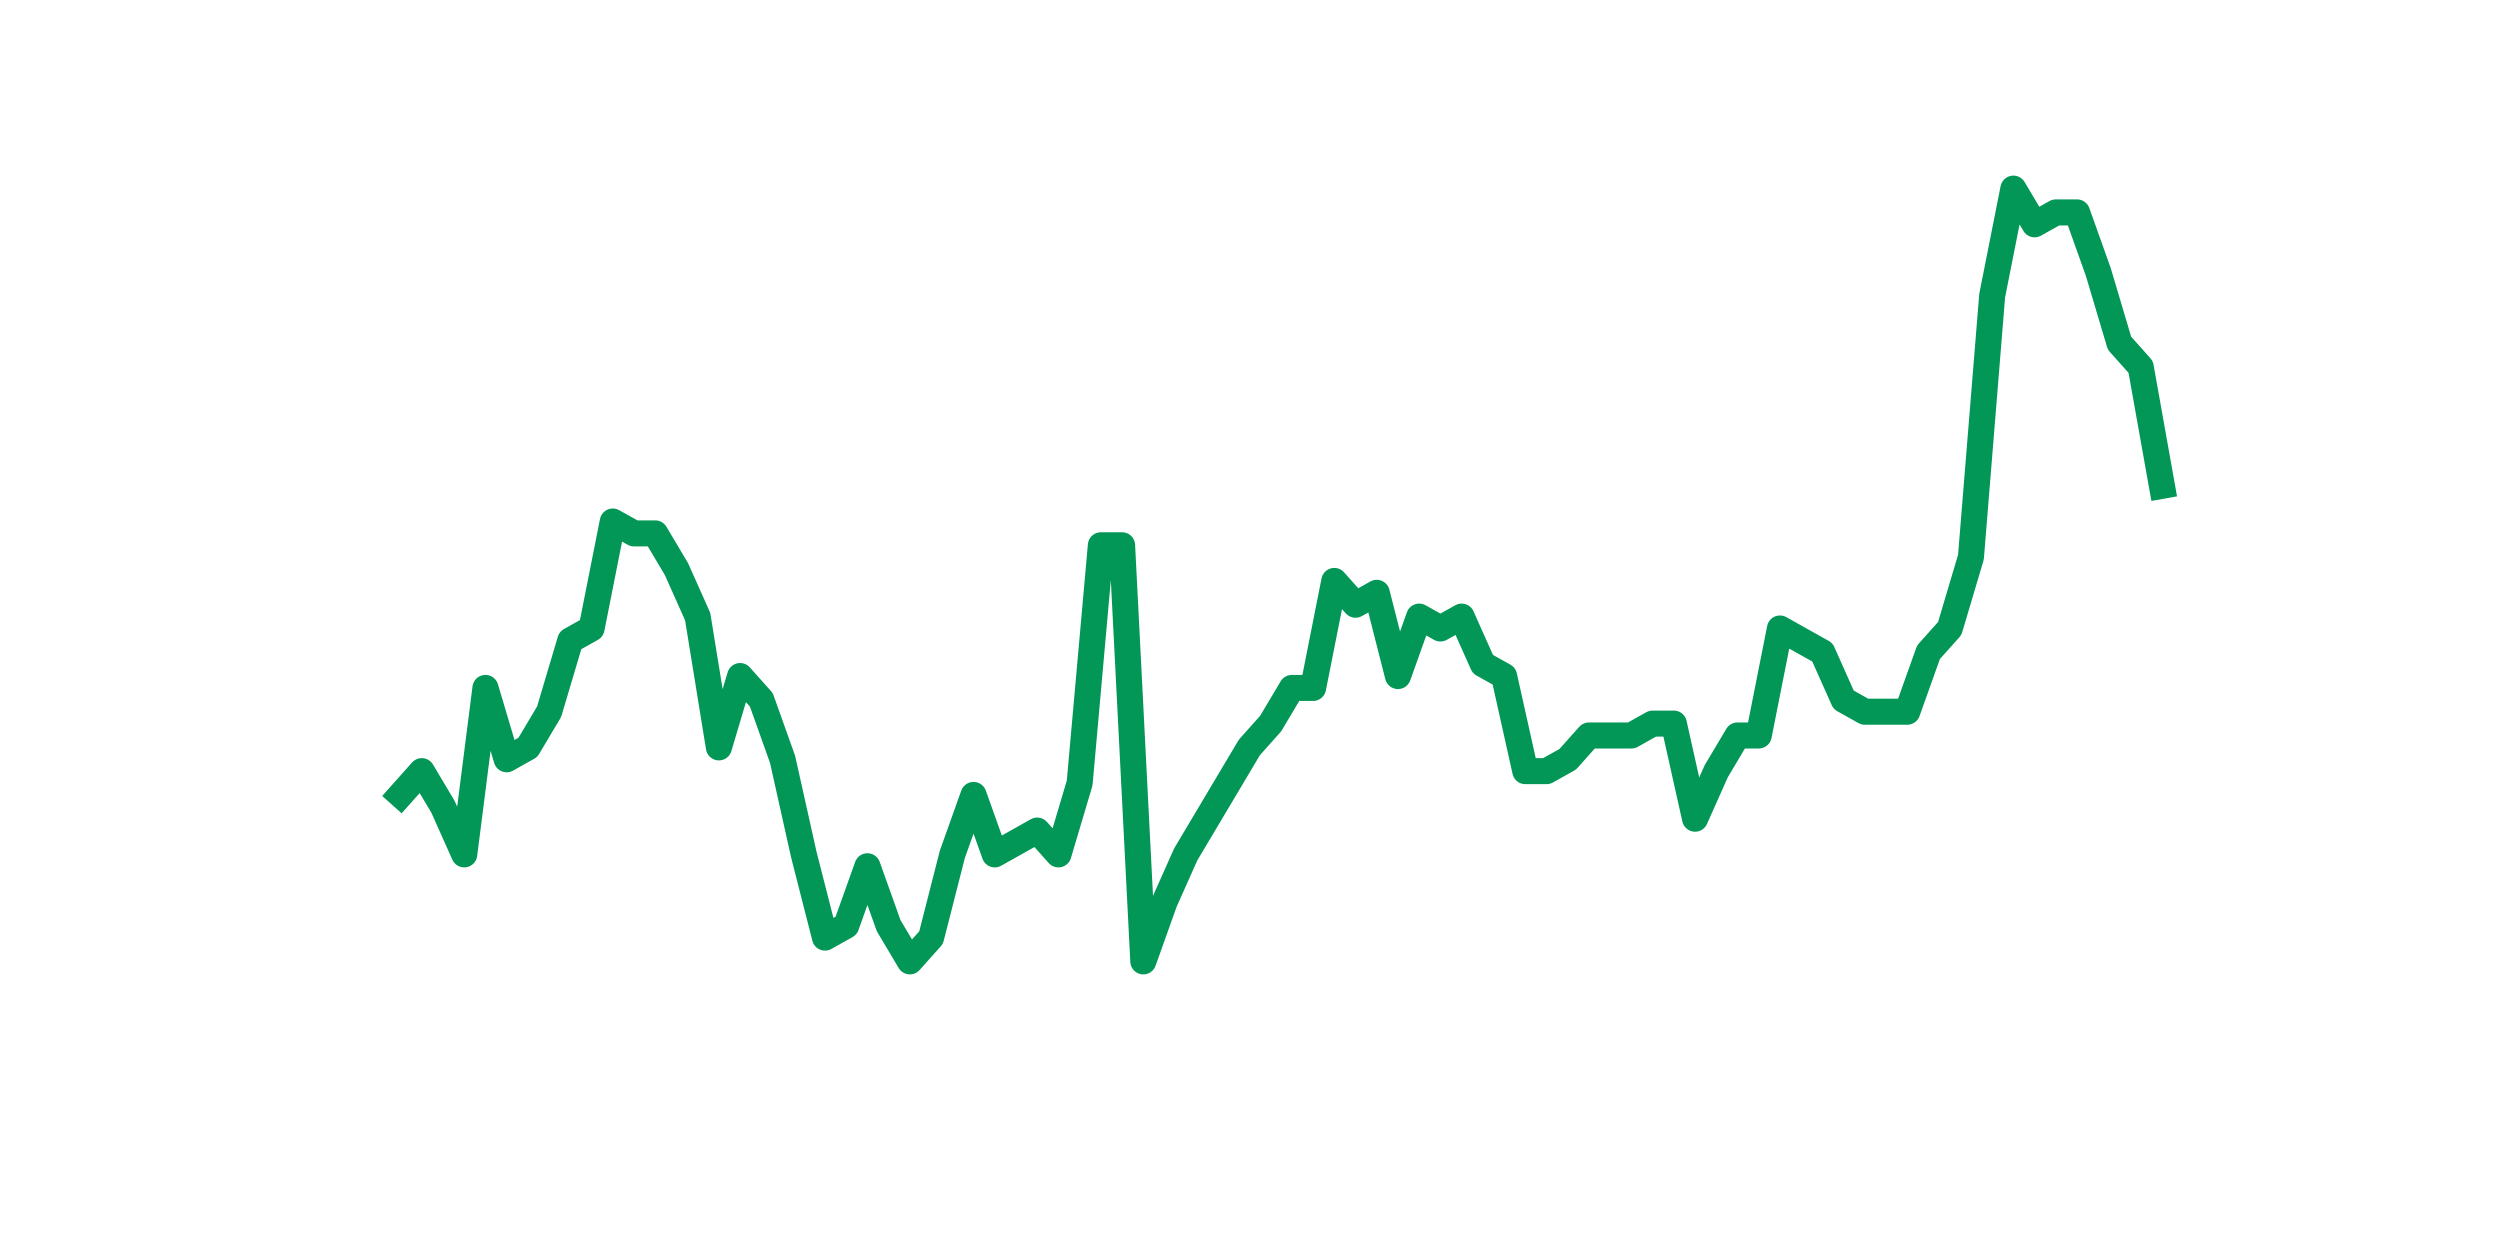 <?xml version="1.0" encoding="utf-8" standalone="no"?>
<!DOCTYPE svg PUBLIC "-//W3C//DTD SVG 1.1//EN"
  "http://www.w3.org/Graphics/SVG/1.1/DTD/svg11.dtd">
<svg xmlns:xlink="http://www.w3.org/1999/xlink" width="144pt" height="72pt" viewBox="0 0 144 72" xmlns="http://www.w3.org/2000/svg" version="1.1">
 <defs>
  <style type="text/css">*{stroke-linejoin: round; stroke-linecap: butt}</style>
 </defs>
 <g id="figure_1">
  <g id="patch_1">
   <path d="M 0 72 
L 144 72 
L 144 0 
L 0 0 
z
" style="fill: #ffffff"/>
  </g>
  <g id="axes_1">
   <g id="line2d_1">
    <path d="M 23.073 45.788 
L 24.295 44.418 
L 25.517 46.473 
L 26.74 49.212 
L 27.962 39.625 
L 29.184 43.734 
L 30.407 43.049 
L 31.629 40.995 
L 32.851 36.886 
L 34.074 36.201 
L 35.296 30.039 
L 36.519 30.723 
L 37.741 30.723 
L 38.963 32.778 
L 40.186 35.517 
L 41.408 43.049 
L 42.63 38.94 
L 43.853 40.31 
L 45.075 43.734 
L 46.297 49.212 
L 47.52 54.005 
L 48.742 53.32 
L 49.964 49.897 
L 51.187 53.32 
L 52.409 55.375 
L 53.631 54.005 
L 54.854 49.212 
L 56.076 45.788 
L 57.298 49.212 
L 58.521 48.527 
L 59.743 47.842 
L 60.965 49.212 
L 62.188 45.103 
L 63.41 31.408 
L 64.632 31.408 
L 65.855 55.375 
L 67.077 51.951 
L 68.299 49.212 
L 69.522 47.157 
L 70.744 45.103 
L 71.966 43.049 
L 73.189 41.679 
L 74.411 39.625 
L 75.634 39.625 
L 76.856 33.462 
L 78.078 34.832 
L 79.301 34.147 
L 80.523 38.94 
L 81.745 35.517 
L 82.968 36.201 
L 84.19 35.517 
L 85.412 38.256 
L 86.635 38.94 
L 87.857 44.418 
L 89.079 44.418 
L 90.302 43.734 
L 91.524 42.364 
L 92.746 42.364 
L 93.969 42.364 
L 95.191 41.679 
L 96.413 41.679 
L 97.636 47.157 
L 98.858 44.418 
L 100.08 42.364 
L 101.303 42.364 
L 102.525 36.201 
L 103.747 36.886 
L 104.97 37.571 
L 106.192 40.31 
L 107.414 40.995 
L 108.637 40.995 
L 109.859 40.995 
L 111.081 37.571 
L 112.304 36.201 
L 113.526 32.093 
L 114.749 17.028 
L 115.971 10.865 
L 117.193 12.92 
L 118.416 12.235 
L 119.638 12.235 
L 120.86 15.659 
L 122.083 19.767 
L 123.305 21.137 
L 124.527 27.984 
" clip-path="url(#pb0d7c790b2)" style="fill: none; stroke: #029756; stroke-width: 1.5; stroke-linecap: square"/>
   </g>
  </g>
 </g>
 <defs>
  <clipPath id="pb0d7c790b2">
   <rect x="18" y="8.64" width="111.6" height="48.96"/>
  </clipPath>
 </defs>
</svg>
